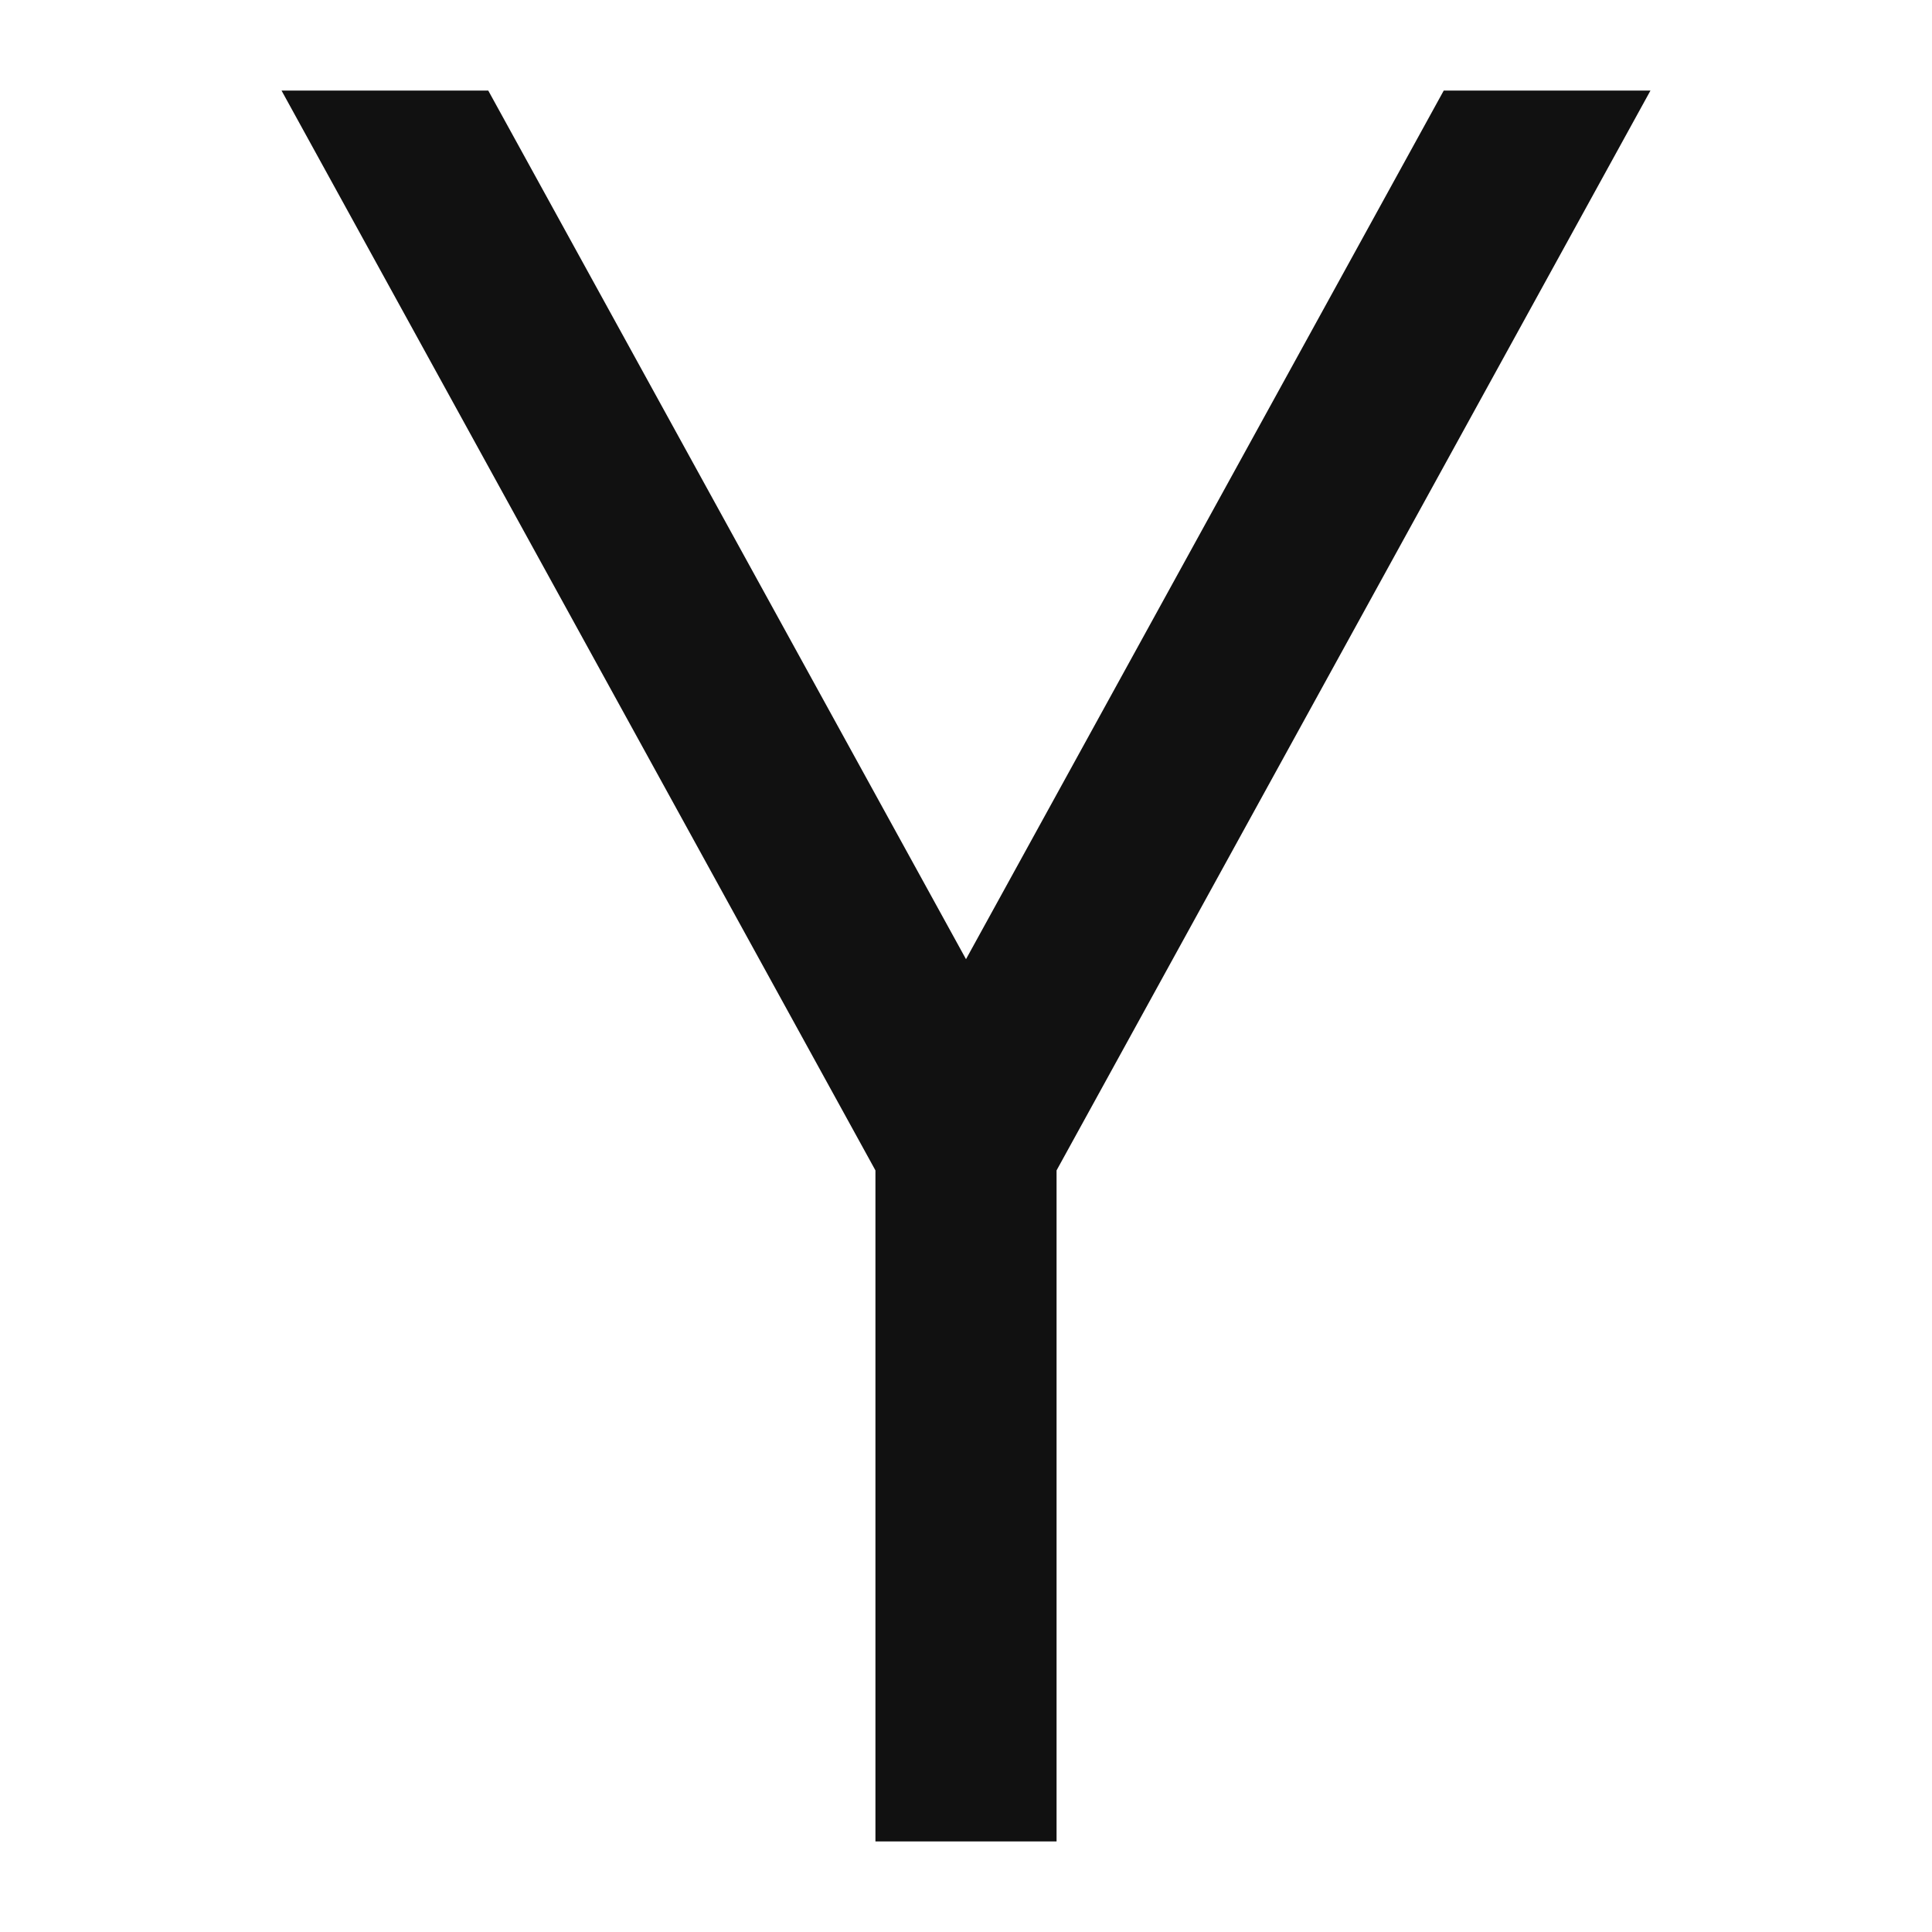<svg xmlns="http://www.w3.org/2000/svg" viewBox="0 0 64 64" width="64" height="64"><g class="nc-icon-wrapper" stroke="none" fill="#111111"><polygon points="54.674 3 47.826 3 32 31.774 16.174 3 9.326 3 29 38.771 29 61 35 61 35 38.771 54.674 3" fill="#111111"></polygon></g></svg>